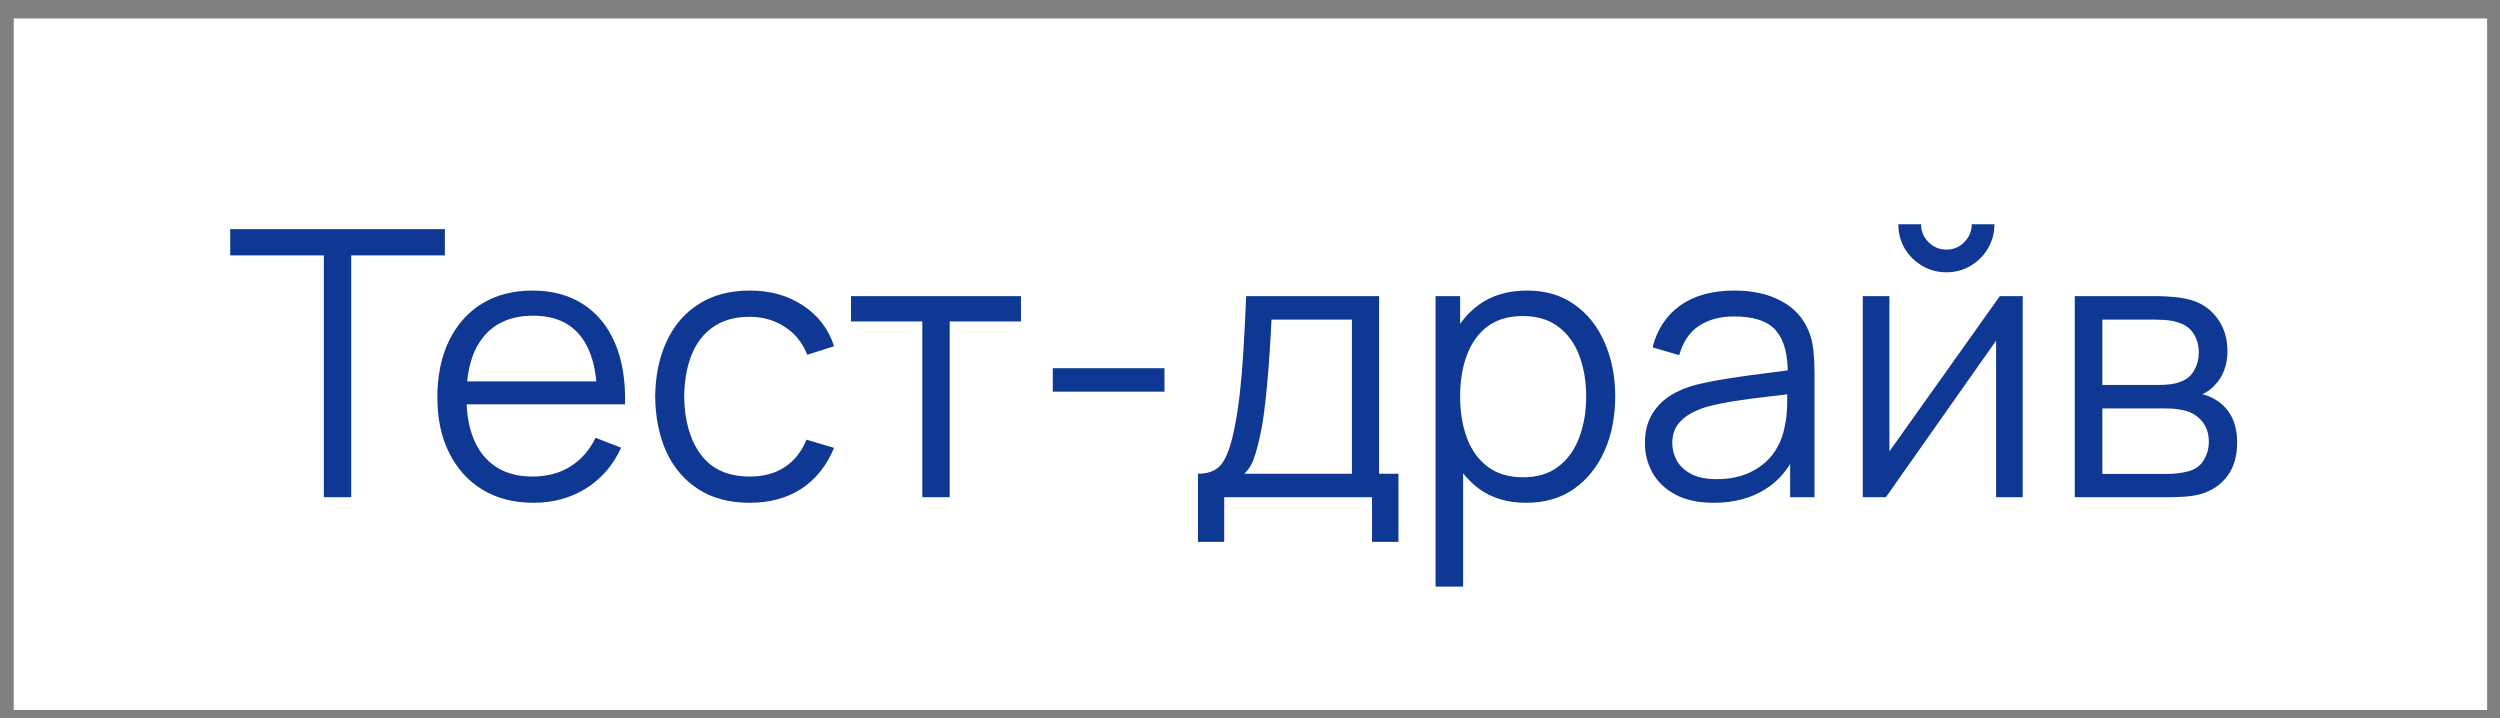 <?xml version="1.0" encoding="UTF-8"?> <svg xmlns="http://www.w3.org/2000/svg" width="94" height="27" viewBox="0 0 94 27" fill="none"><rect x="0" y="0" width="94" height="27" fill="#808080" stroke="none"/><rect width="93" height="26" transform="translate(0.516 0.695)" fill="white"></rect><path d="M12.177 18.695V9.602H8.656V8.615H16.727V9.602H13.206V18.695H12.177ZM20.064 18.905C19.326 18.905 18.687 18.742 18.146 18.415C17.609 18.089 17.191 17.629 16.893 17.036C16.594 16.444 16.445 15.748 16.445 14.95C16.445 14.124 16.592 13.41 16.886 12.808C17.18 12.206 17.593 11.742 18.125 11.415C18.661 11.089 19.294 10.925 20.022 10.925C20.768 10.925 21.405 11.098 21.933 11.443C22.46 11.784 22.859 12.274 23.13 12.913C23.4 13.553 23.524 14.316 23.501 15.202H22.451V14.838C22.432 13.858 22.22 13.119 21.814 12.619C21.412 12.12 20.824 11.87 20.05 11.87C19.238 11.87 18.615 12.134 18.181 12.661C17.751 13.189 17.537 13.94 17.537 14.915C17.537 15.867 17.751 16.607 18.181 17.134C18.615 17.657 19.228 17.918 20.022 17.918C20.563 17.918 21.034 17.795 21.436 17.547C21.842 17.295 22.161 16.934 22.395 16.462L23.354 16.833C23.055 17.491 22.614 18.002 22.031 18.366C21.452 18.726 20.796 18.905 20.064 18.905ZM17.173 15.202V14.341H22.948V15.202H17.173ZM28.19 18.905C27.43 18.905 26.786 18.735 26.258 18.394C25.731 18.054 25.33 17.585 25.054 16.987C24.784 16.385 24.644 15.695 24.634 14.915C24.644 14.122 24.788 13.427 25.068 12.829C25.348 12.227 25.752 11.761 26.279 11.429C26.807 11.093 27.446 10.925 28.197 10.925C28.963 10.925 29.628 11.112 30.192 11.485C30.762 11.859 31.151 12.37 31.361 13.018L30.353 13.34C30.176 12.888 29.894 12.538 29.506 12.29C29.124 12.038 28.685 11.912 28.19 11.912C27.635 11.912 27.175 12.041 26.811 12.297C26.447 12.549 26.177 12.902 25.999 13.354C25.822 13.807 25.731 14.327 25.726 14.915C25.736 15.821 25.946 16.549 26.356 17.099C26.767 17.645 27.378 17.918 28.19 17.918C28.704 17.918 29.14 17.802 29.499 17.568C29.863 17.33 30.139 16.985 30.325 16.532L31.361 16.84C31.081 17.512 30.671 18.026 30.129 18.38C29.588 18.73 28.942 18.905 28.19 18.905ZM34.679 18.695V12.087H31.998V11.135H38.389V12.087H35.708V18.695H34.679ZM39.584 14.726V13.844H43.784V14.726H39.584ZM45.043 20.375V17.813C45.472 17.813 45.78 17.676 45.967 17.4C46.154 17.12 46.305 16.675 46.422 16.063C46.501 15.667 46.567 15.24 46.618 14.782C46.669 14.325 46.714 13.802 46.751 13.214C46.788 12.622 46.823 11.929 46.856 11.135H51.854V17.813H52.582V20.375H51.588V18.695H46.03V20.375H45.043ZM46.786 17.813H50.832V12.017H47.808C47.794 12.372 47.773 12.748 47.745 13.144C47.722 13.541 47.691 13.938 47.654 14.334C47.621 14.731 47.582 15.104 47.535 15.454C47.493 15.8 47.442 16.103 47.381 16.364C47.311 16.7 47.234 16.987 47.15 17.225C47.071 17.463 46.949 17.659 46.786 17.813ZM57.379 18.905C56.684 18.905 56.096 18.73 55.615 18.38C55.134 18.026 54.77 17.547 54.523 16.945C54.276 16.339 54.152 15.66 54.152 14.908C54.152 14.143 54.276 13.462 54.523 12.864C54.775 12.262 55.144 11.789 55.629 11.443C56.114 11.098 56.712 10.925 57.421 10.925C58.112 10.925 58.704 11.1 59.199 11.45C59.694 11.8 60.072 12.276 60.333 12.878C60.599 13.48 60.732 14.157 60.732 14.908C60.732 15.664 60.599 16.343 60.333 16.945C60.067 17.547 59.684 18.026 59.185 18.38C58.686 18.73 58.084 18.905 57.379 18.905ZM53.977 22.055V11.135H54.901V16.826H55.013V22.055H53.977ZM57.274 17.946C57.801 17.946 58.24 17.813 58.59 17.547C58.94 17.281 59.201 16.92 59.374 16.462C59.551 16 59.64 15.482 59.64 14.908C59.64 14.339 59.554 13.826 59.381 13.368C59.208 12.911 58.945 12.549 58.59 12.283C58.24 12.017 57.794 11.884 57.253 11.884C56.726 11.884 56.287 12.013 55.937 12.269C55.592 12.526 55.333 12.883 55.16 13.34C54.987 13.793 54.901 14.316 54.901 14.908C54.901 15.492 54.987 16.014 55.16 16.476C55.333 16.934 55.594 17.293 55.944 17.554C56.294 17.816 56.737 17.946 57.274 17.946ZM64.432 18.905C63.863 18.905 63.384 18.803 62.997 18.597C62.614 18.392 62.327 18.119 62.136 17.778C61.945 17.438 61.849 17.067 61.849 16.665C61.849 16.255 61.931 15.905 62.094 15.615C62.262 15.321 62.488 15.081 62.773 14.894C63.062 14.708 63.396 14.565 63.774 14.467C64.157 14.374 64.579 14.292 65.041 14.222C65.508 14.148 65.963 14.085 66.406 14.033C66.854 13.977 67.246 13.924 67.582 13.872L67.218 14.096C67.232 13.35 67.087 12.797 66.784 12.437C66.481 12.078 65.953 11.898 65.202 11.898C64.684 11.898 64.245 12.015 63.886 12.248C63.531 12.482 63.282 12.85 63.137 13.354L62.136 13.06C62.309 12.384 62.656 11.859 63.179 11.485C63.702 11.112 64.381 10.925 65.216 10.925C65.907 10.925 66.492 11.056 66.973 11.317C67.458 11.574 67.801 11.947 68.002 12.437C68.095 12.657 68.156 12.902 68.184 13.172C68.212 13.443 68.226 13.718 68.226 13.998V18.695H67.309V16.798L67.575 16.91C67.318 17.559 66.919 18.054 66.378 18.394C65.837 18.735 65.188 18.905 64.432 18.905ZM64.551 18.016C65.032 18.016 65.452 17.93 65.811 17.757C66.17 17.585 66.46 17.349 66.679 17.05C66.898 16.747 67.041 16.406 67.106 16.028C67.162 15.786 67.192 15.52 67.197 15.23C67.202 14.936 67.204 14.717 67.204 14.572L67.596 14.775C67.246 14.822 66.866 14.869 66.455 14.915C66.049 14.962 65.648 15.016 65.251 15.076C64.859 15.137 64.504 15.209 64.187 15.293C63.972 15.354 63.765 15.44 63.564 15.552C63.363 15.66 63.198 15.804 63.067 15.986C62.941 16.168 62.878 16.395 62.878 16.665C62.878 16.885 62.932 17.097 63.039 17.302C63.151 17.508 63.328 17.678 63.571 17.813C63.818 17.949 64.145 18.016 64.551 18.016ZM73.184 10.239C72.853 10.239 72.55 10.158 72.274 9.994C71.999 9.831 71.78 9.614 71.616 9.343C71.458 9.068 71.378 8.765 71.378 8.433H72.232C72.232 8.695 72.326 8.919 72.512 9.105C72.699 9.292 72.923 9.385 73.184 9.385C73.45 9.385 73.674 9.292 73.856 9.105C74.043 8.919 74.136 8.695 74.136 8.433H74.99C74.99 8.765 74.909 9.068 74.745 9.343C74.587 9.614 74.37 9.831 74.094 9.994C73.819 10.158 73.516 10.239 73.184 10.239ZM76.054 11.135V18.695H75.053V12.808L70.909 18.695H70.041V11.135H71.042V16.973L75.193 11.135H76.054ZM78.012 18.695V11.135H81.127C81.286 11.135 81.477 11.145 81.701 11.163C81.93 11.182 82.142 11.217 82.338 11.268C82.763 11.38 83.103 11.609 83.36 11.954C83.621 12.3 83.752 12.715 83.752 13.2C83.752 13.471 83.71 13.714 83.626 13.928C83.547 14.138 83.432 14.32 83.283 14.474C83.213 14.554 83.136 14.624 83.052 14.684C82.968 14.74 82.886 14.787 82.807 14.824C82.956 14.852 83.117 14.918 83.29 15.02C83.561 15.179 83.766 15.394 83.906 15.664C84.046 15.93 84.116 16.255 84.116 16.637C84.116 17.155 83.992 17.578 83.745 17.904C83.498 18.231 83.166 18.455 82.751 18.576C82.564 18.628 82.361 18.66 82.142 18.674C81.927 18.688 81.724 18.695 81.533 18.695H78.012ZM79.048 17.82H81.484C81.582 17.82 81.706 17.813 81.855 17.799C82.004 17.781 82.137 17.757 82.254 17.729C82.529 17.659 82.73 17.519 82.856 17.309C82.987 17.095 83.052 16.861 83.052 16.609C83.052 16.278 82.954 16.007 82.758 15.797C82.567 15.583 82.31 15.452 81.988 15.405C81.881 15.382 81.769 15.368 81.652 15.363C81.535 15.359 81.43 15.356 81.337 15.356H79.048V17.82ZM79.048 14.474H81.162C81.283 14.474 81.419 14.467 81.568 14.453C81.722 14.435 81.855 14.404 81.967 14.362C82.21 14.278 82.387 14.134 82.499 13.928C82.616 13.723 82.674 13.499 82.674 13.256C82.674 12.99 82.611 12.757 82.485 12.556C82.364 12.356 82.179 12.216 81.932 12.136C81.764 12.076 81.582 12.041 81.386 12.031C81.195 12.022 81.073 12.017 81.022 12.017H79.048V14.474Z" fill="#0E3894"></path></svg> 